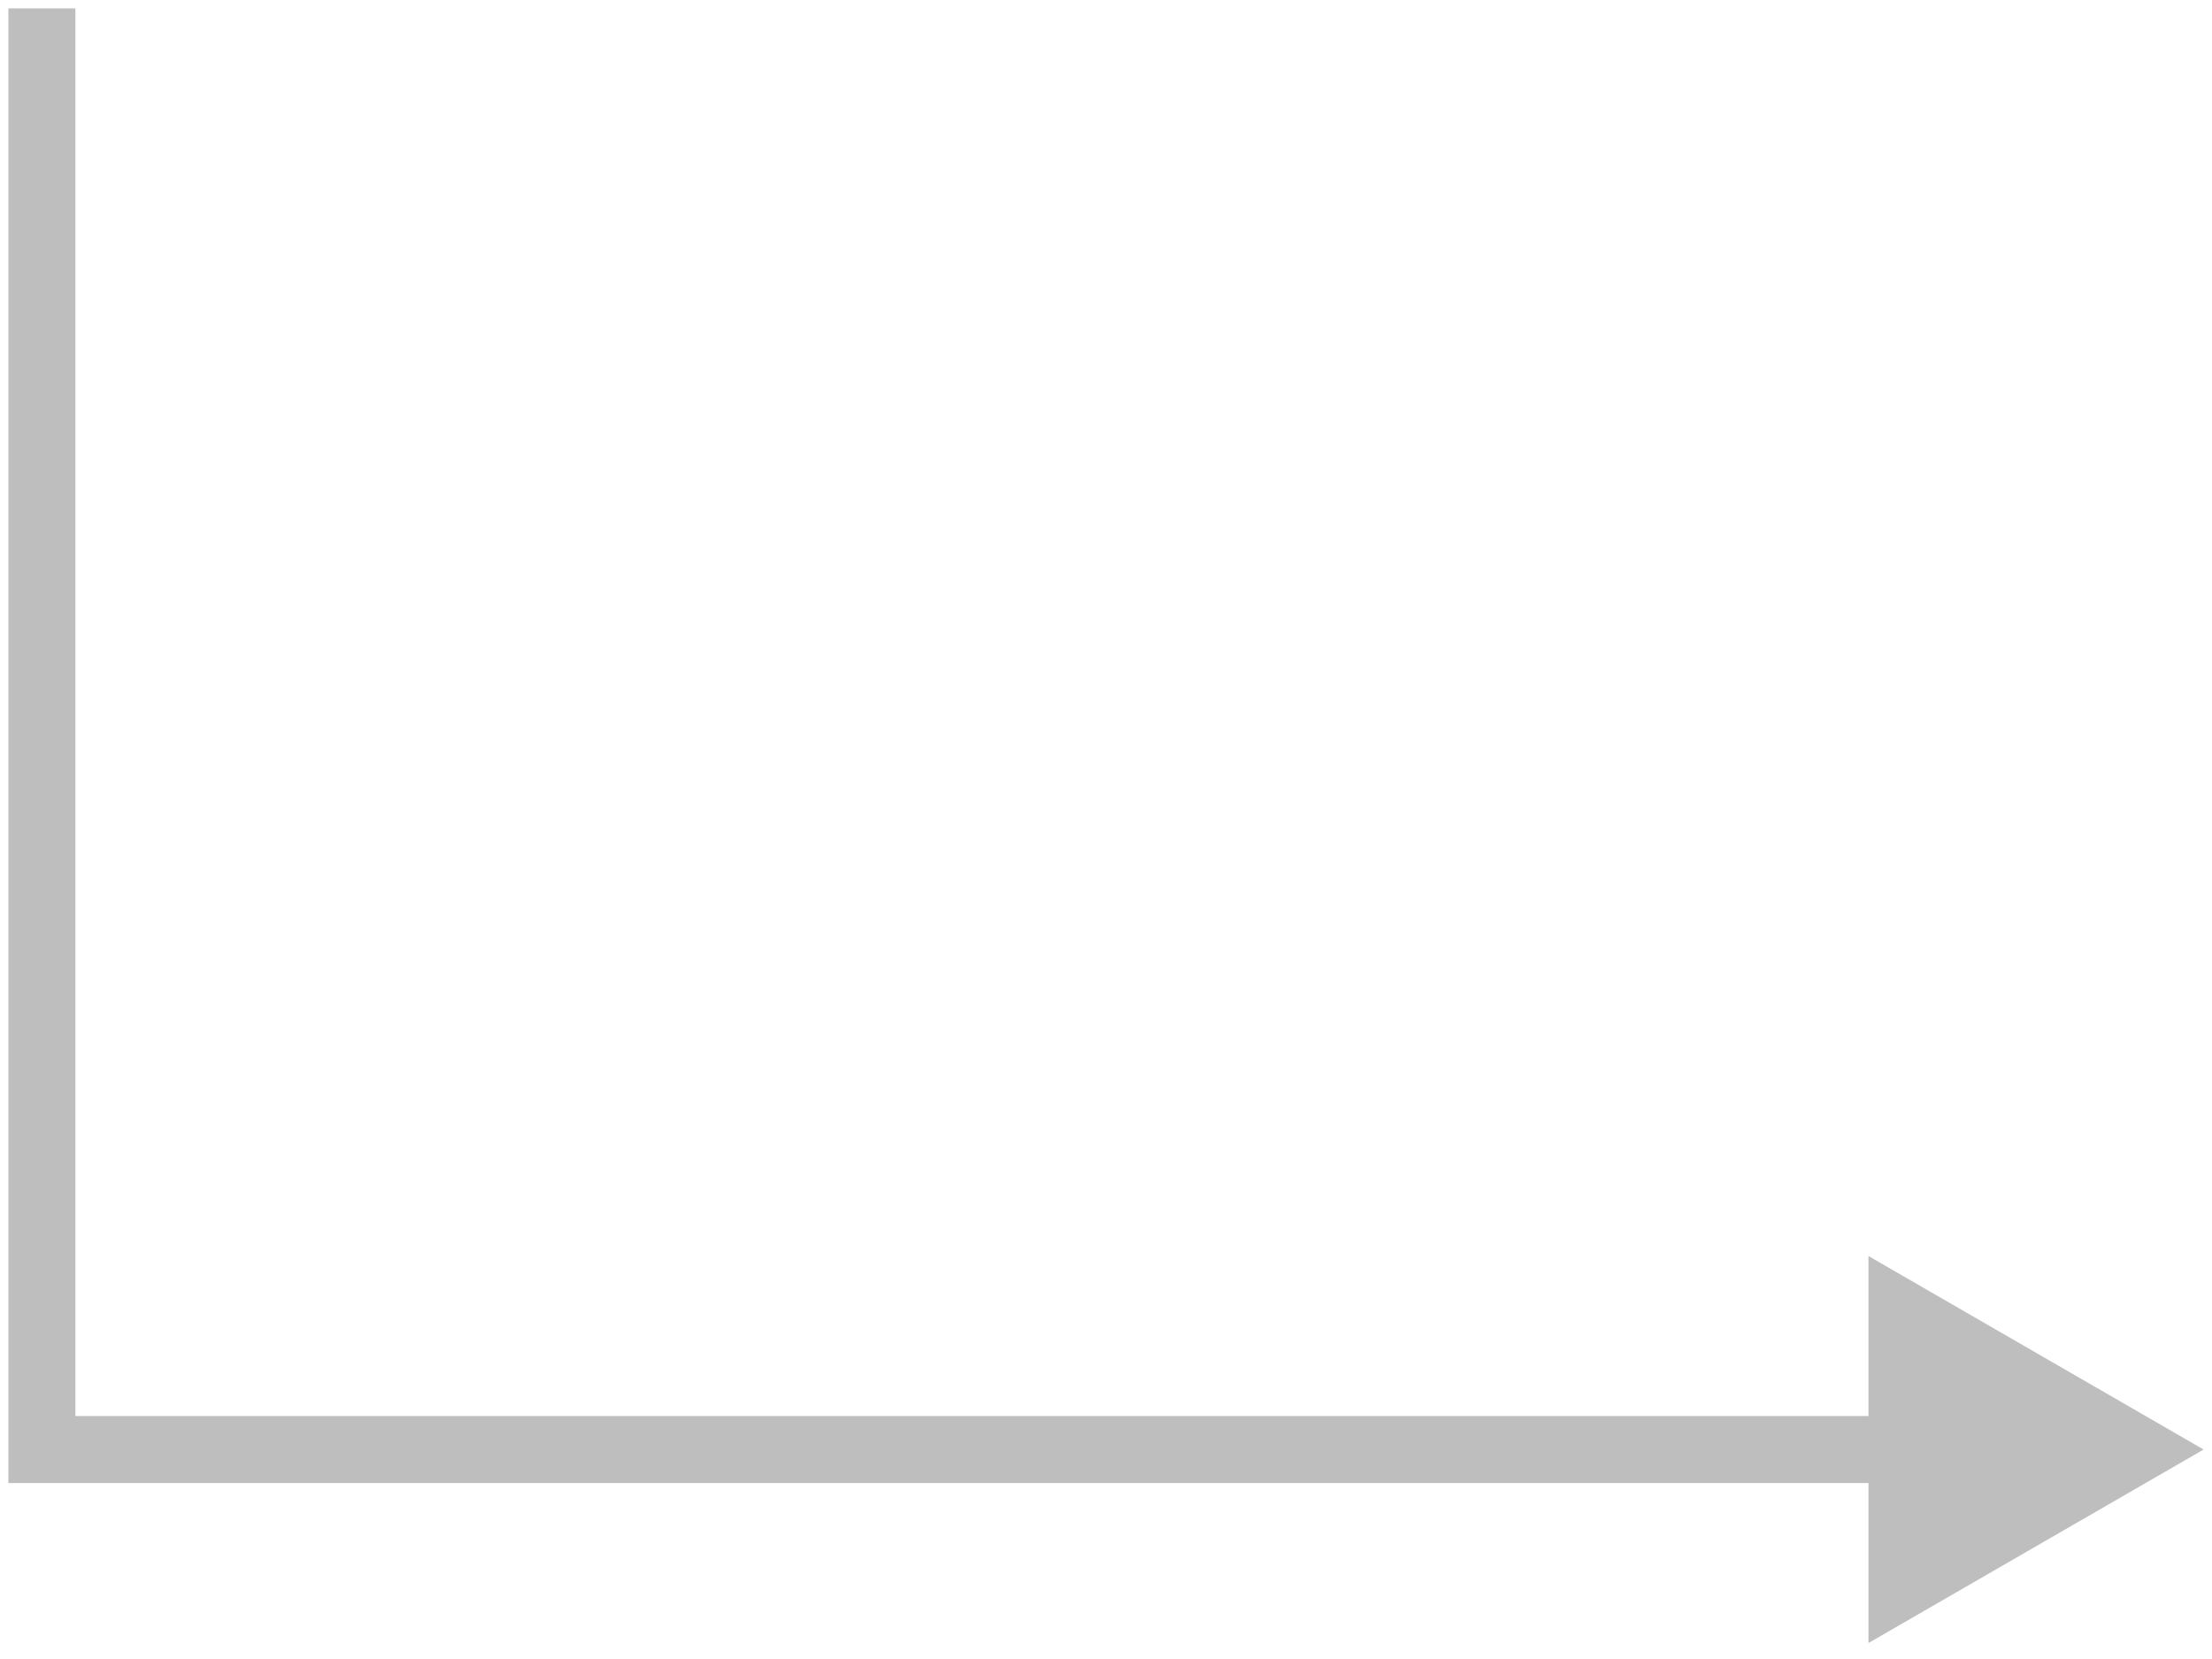 <svg fill="none" viewBox="0 0 132 99" height="99" width="132" xmlns="http://www.w3.org/2000/svg"><path fill="#252525" d="M2.5 86.5H0.5V88.5H2.5V86.5ZM131.5 86.5L111.5 74.953V98.047L131.5 86.5ZM2.5 0.5H0.5V86.5H2.5H4.5V0.5H2.5ZM2.5 86.5V88.5H113.5V86.5V84.5H2.5V86.5Z" opacity="0.3"></path></svg>